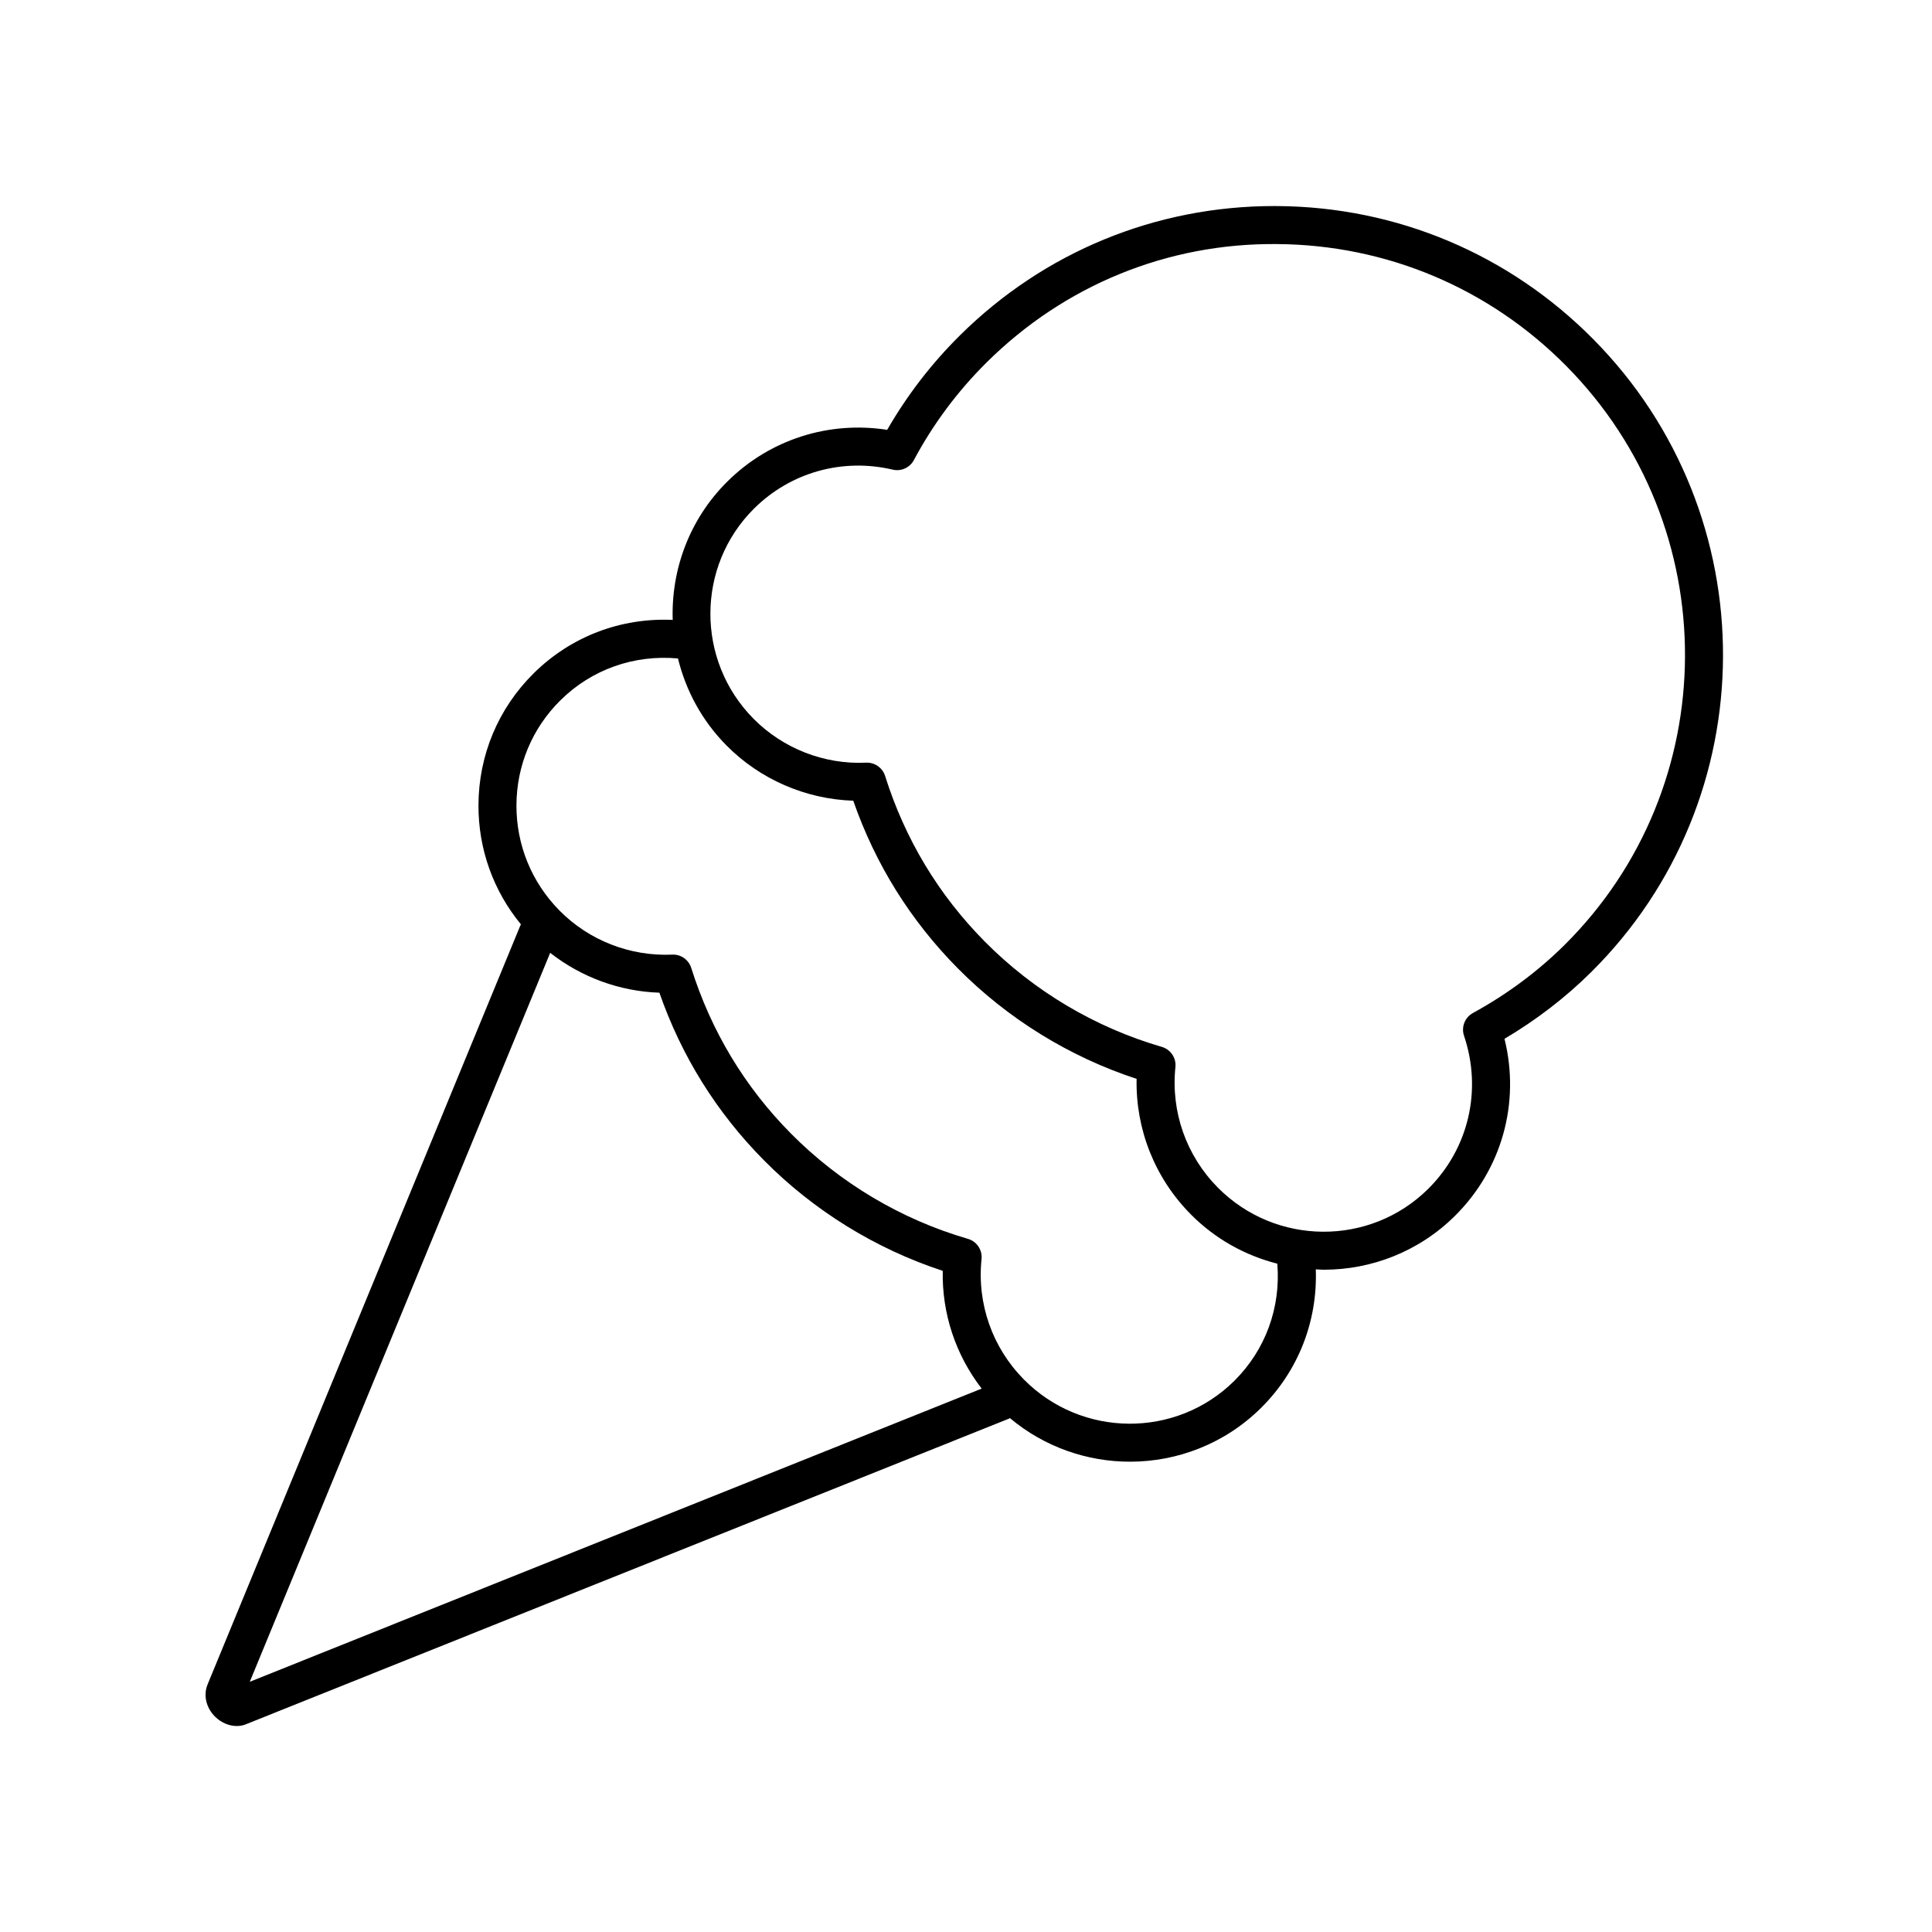 <?xml version="1.0" encoding="UTF-8"?>
<!-- The Best Svg Icon site in the world: iconSvg.co, Visit us! https://iconsvg.co -->
<svg fill="#000000" width="800px" height="800px" version="1.1" viewBox="144 144 512 512" xmlns="http://www.w3.org/2000/svg">
 <path d="m201.08 599.02c1.641 1.578 3.715 2.394 5.68 2.394 0.961 0 1.891-0.195 2.734-0.594l201.91-80.871c0.082-0.035 0.137-0.105 0.219-0.145 9.18 7.691 20.496 11.562 31.824 11.562 12.57 0 25.141-4.746 34.742-14.258 9.875-9.781 15-22.961 14.508-36.719 0.707 0.031 1.414 0.102 2.121 0.102 12.574 0 25.137-4.746 34.742-14.258 12.492-12.367 17.348-30.035 13.145-46.941 8.441-4.992 16.137-10.906 22.918-17.621 46.422-45.973 46.691-121.24 0.598-167.79-22.328-22.547-52.074-35.074-83.762-35.273-0.254-0.004-0.508-0.004-0.766-0.004-31.406 0-60.949 12.141-83.258 34.23-7.559 7.481-14.043 15.902-19.324 25.078-15.492-2.414-31.09 2.547-42.316 13.66-10.145 10.043-14.953 23.441-14.523 36.711-13.746-0.629-26.969 4.375-36.852 14.16-9.387 9.293-14.578 21.691-14.625 34.914-0.043 11.664 3.938 22.727 11.27 31.629-0.035 0.078-0.105 0.129-0.141 0.207l-82.887 201.13c-1.223 2.91-0.422 6.32 2.043 8.695zm142.8-320.29c9.656-9.562 23.387-13.406 36.707-10.27 2.234 0.52 4.523-0.516 5.598-2.531 5.102-9.559 11.609-18.281 19.336-25.938 20.574-20.375 47.82-31.586 76.871-31.312 29.004 0.184 56.23 11.648 76.668 32.289 42.184 42.602 41.945 111.48-0.527 153.54-7.047 6.977-15.188 13.016-24.199 17.953-2.144 1.172-3.133 3.715-2.352 6.031 4.863 14.406 1.219 29.957-9.512 40.582-15.422 15.27-40.426 15.102-55.742-0.359-8.367-8.453-12.461-20.09-11.23-31.922 0.254-2.422-1.266-4.68-3.606-5.359-17.707-5.148-33.922-14.797-46.898-27.898-12.27-12.391-21.16-27.16-26.43-43.902-0.664-2.106-2.613-3.523-4.805-3.523-0.078 0-0.148 0.004-0.227 0.004-11.113 0.523-22.023-3.75-29.836-11.637-15.316-15.473-15.234-40.48 0.184-55.75zm-51.375 50.871c8.293-8.215 19.555-12.168 31.168-11.102 2.066 8.438 6.312 16.453 12.863 23.066 8.906 8.992 20.973 14.211 33.586 14.633 5.859 16.832 15.172 31.762 27.711 44.426 13.227 13.359 29.539 23.43 47.379 29.289-0.277 13.387 4.832 26.277 14.352 35.891 6.547 6.613 14.52 10.938 22.938 13.086 0.949 11.613-3.117 22.848-11.406 31.059-15.418 15.266-40.426 15.113-55.746-0.363-8.367-8.449-12.461-20.086-11.23-31.918 0.25-2.422-1.266-4.68-3.606-5.359-17.707-5.152-33.922-14.801-46.898-27.902-12.27-12.391-21.16-27.16-26.43-43.898-0.688-2.176-2.754-3.637-5.027-3.519-11.16 0.488-22.031-3.75-29.84-11.637-7.422-7.496-11.488-17.422-11.453-27.953 0.039-10.527 4.172-20.402 11.641-27.797zm-2.699 66.91c8.254 6.461 18.391 10.211 28.941 10.562 5.863 16.832 15.172 31.762 27.711 44.422 13.227 13.359 29.539 23.43 47.379 29.293-0.234 11.328 3.426 22.277 10.316 31.207l-193.96 77.695z"/>
</svg>